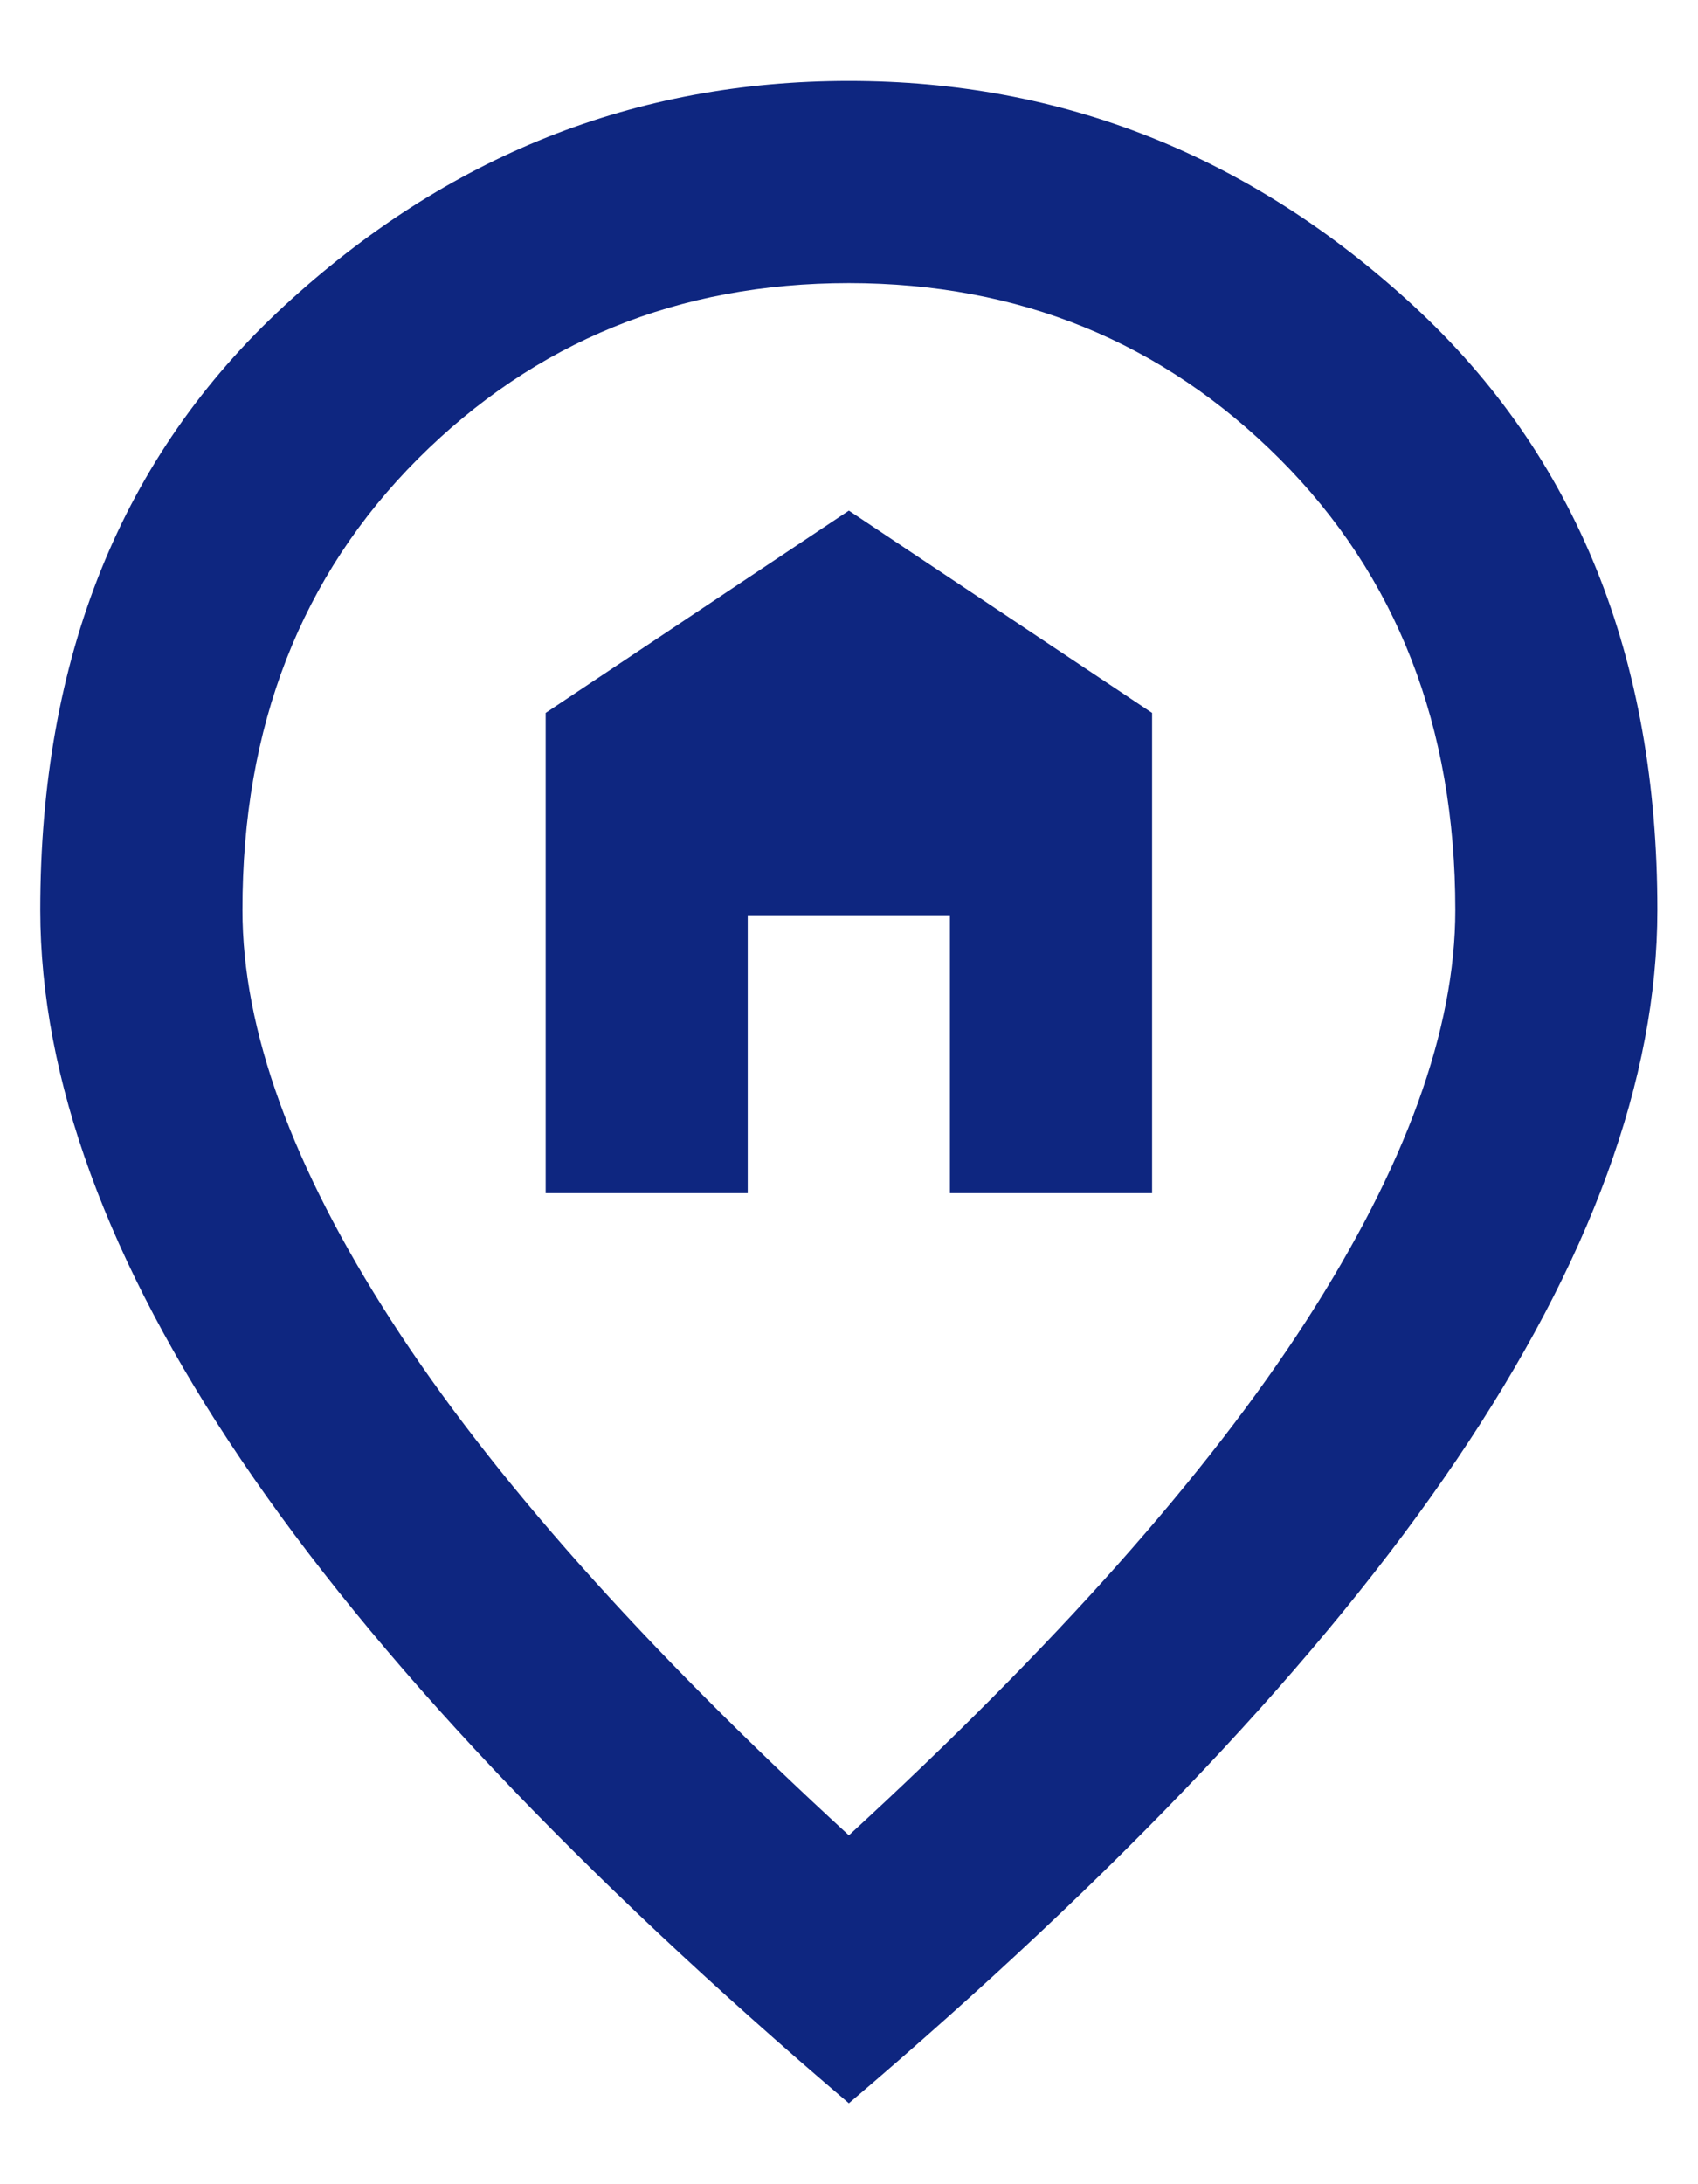 <svg width="14" height="18" viewBox="0 0 14 18" fill="none" xmlns="http://www.w3.org/2000/svg">
<path d="M6.999 15.125C8.693 13.569 9.95 12.156 10.77 10.885C11.589 9.614 11.999 8.485 11.999 7.5C11.999 5.986 11.516 4.747 10.55 3.781C9.585 2.817 8.401 2.334 6.999 2.333C5.596 2.333 4.412 2.816 3.446 3.781C2.481 4.747 1.998 5.987 1.999 7.5C1.999 8.486 2.408 9.615 3.228 10.886C4.047 12.157 5.304 13.57 6.999 15.125ZM6.999 17.333C4.763 15.43 3.093 13.663 1.989 12.031C0.885 10.4 0.333 8.889 0.332 7.5C0.332 5.417 1.002 3.757 2.343 2.521C3.683 1.285 5.235 0.667 6.999 0.667C8.763 0.667 10.315 1.285 11.655 2.521C12.996 3.757 13.666 5.417 13.665 7.5C13.665 8.889 13.113 10.399 12.009 12.031C10.904 13.664 9.234 15.431 6.999 17.333ZM4.499 9.833H6.165V7.542H7.832V9.833H9.499V5.875L6.999 4.208L4.499 5.875V9.833Z" fill="#0E2680"/>
</svg>
